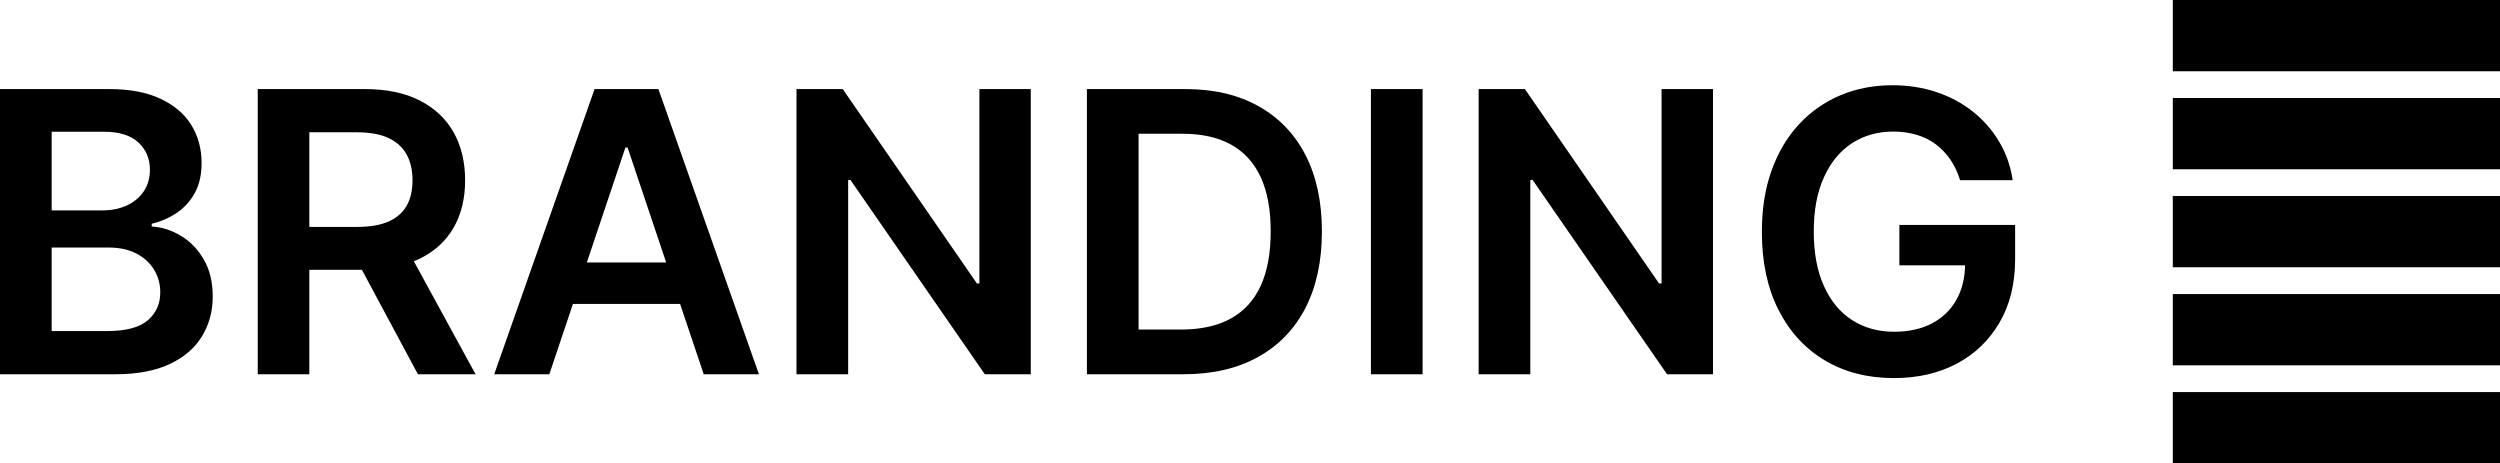 <?xml version="1.0" encoding="UTF-8"?> <svg xmlns="http://www.w3.org/2000/svg" viewBox="0 0.71 318.84 59.09" data-asc="0.96875" width="318.84" height="59.09"><defs></defs><g fill="#000000"><g transform="translate(0, 0)"><path d="M0 48.44L0 12.07L13.92 12.07Q17.86 12.07 20.48 13.31Q23.10 14.54 24.41 16.67Q25.71 18.80 25.71 21.50Q25.71 23.72 24.86 25.29Q24.01 26.86 22.57 27.84Q21.13 28.82 19.35 29.24L19.35 29.60Q21.29 29.71 23.07 30.78Q24.86 31.85 25.99 33.81Q27.13 35.76 27.13 38.53Q27.13 41.35 25.76 43.60Q24.40 45.85 21.64 47.14Q18.89 48.44 14.72 48.44L0 48.44M6.59 42.93L13.67 42.93Q17.26 42.93 18.85 41.56Q20.44 40.18 20.44 38.01Q20.44 36.40 19.64 35.09Q18.84 33.79 17.37 33.03Q15.89 32.28 13.85 32.28L6.59 32.28L6.59 42.93M6.59 27.54L13.10 27.54Q14.81 27.54 16.18 26.91Q17.54 26.28 18.33 25.12Q19.12 23.95 19.12 22.35Q19.12 20.24 17.64 18.87Q16.16 17.51 13.25 17.51L6.59 17.51L6.59 27.54ZM32.87 48.44L32.87 12.07L46.50 12.07Q50.69 12.07 53.54 13.53Q56.39 14.99 57.86 17.60Q59.32 20.22 59.32 23.70Q59.32 27.20 57.84 29.77Q56.36 32.33 53.48 33.73Q50.60 35.12 46.41 35.12L36.70 35.12L36.70 29.65L45.53 29.65Q47.98 29.65 49.54 28.97Q51.10 28.28 51.86 26.96Q52.61 25.64 52.61 23.70Q52.61 21.77 51.85 20.39Q51.08 19.02 49.52 18.30Q47.96 17.58 45.49 17.58L39.45 17.58L39.45 48.44L32.87 48.44M51.65 31.96L60.65 48.44L53.30 48.44L44.46 31.96L51.65 31.96ZM70.06 48.44L63.03 48.44L75.83 12.07L83.97 12.07L96.79 48.44L89.75 48.44L80.04 19.53L79.76 19.53L70.06 48.44M70.29 34.18L89.47 34.18L89.47 39.47L70.29 39.47L70.29 34.18ZM131.46 12.07L131.46 48.44L125.60 48.44L108.47 23.67L108.17 23.67L108.17 48.44L101.58 48.44L101.58 12.07L107.48 12.07L124.59 36.86L124.91 36.86L124.91 12.07L131.46 12.07ZM150.94 48.44L138.62 48.44L138.62 12.07L151.19 12.07Q156.61 12.07 160.50 14.25Q164.40 16.42 166.50 20.49Q168.59 24.56 168.59 30.22Q168.59 35.90 166.49 39.99Q164.38 44.07 160.43 46.25Q156.48 48.44 150.94 48.44M145.21 42.74L150.62 42.74Q154.42 42.74 156.96 41.34Q159.50 39.95 160.78 37.17Q162.06 34.39 162.06 30.22Q162.06 26.05 160.78 23.29Q159.50 20.53 157.00 19.15Q154.51 17.77 150.82 17.77L145.21 17.77L145.21 42.74ZM181.43 12.07L181.43 48.44L174.84 48.44L174.84 12.07L181.43 12.07ZM218.47 12.07L218.47 48.44L212.61 48.44L195.47 23.67L195.17 23.67L195.17 48.44L188.58 48.44L188.58 12.07L194.48 12.07L211.59 36.86L211.91 36.86L211.91 12.07L218.47 12.07ZM249.98 23.69Q249.54 22.25 248.77 21.10Q247.99 19.96 246.92 19.14Q245.85 18.32 244.46 17.91Q243.08 17.49 241.44 17.49Q238.51 17.49 236.22 18.96Q233.93 20.44 232.63 23.29Q231.32 26.14 231.32 30.22Q231.32 34.34 232.62 37.20Q233.91 40.06 236.22 41.54Q238.53 43.02 241.58 43.02Q244.35 43.02 246.39 41.96Q248.42 40.89 249.52 38.93Q250.62 36.97 250.62 34.32L252.11 34.55L242.24 34.55L242.24 29.40L257.00 29.40L257.00 33.77Q257.00 38.44 255.01 41.85Q253.02 45.26 249.54 47.10Q246.06 48.93 241.55 48.93Q236.52 48.93 232.73 46.67Q228.94 44.41 226.82 40.23Q224.70 36.04 224.70 30.29Q224.70 25.89 225.95 22.43Q227.20 18.96 229.46 16.54Q231.71 14.12 234.75 12.85Q237.78 11.58 241.35 11.58Q244.37 11.58 246.98 12.46Q249.59 13.33 251.62 14.95Q253.66 16.57 254.97 18.79Q256.29 21.00 256.69 23.69L249.98 23.69ZM277.11 59.80L277.11 50.71L318.84 50.71L318.84 59.80L277.11 59.80M277.11 22.30L277.11 13.21L318.84 13.21L318.84 22.30L277.11 22.30M277.11 9.80L277.11 0.71L318.84 0.71L318.84 9.80L277.11 9.80M277.11 47.30L277.11 38.21L318.84 38.21L318.84 47.30L277.11 47.30M277.11 34.80L277.11 25.71L318.84 25.71L318.84 34.80L277.11 34.80Z"></path></g></g></svg> 